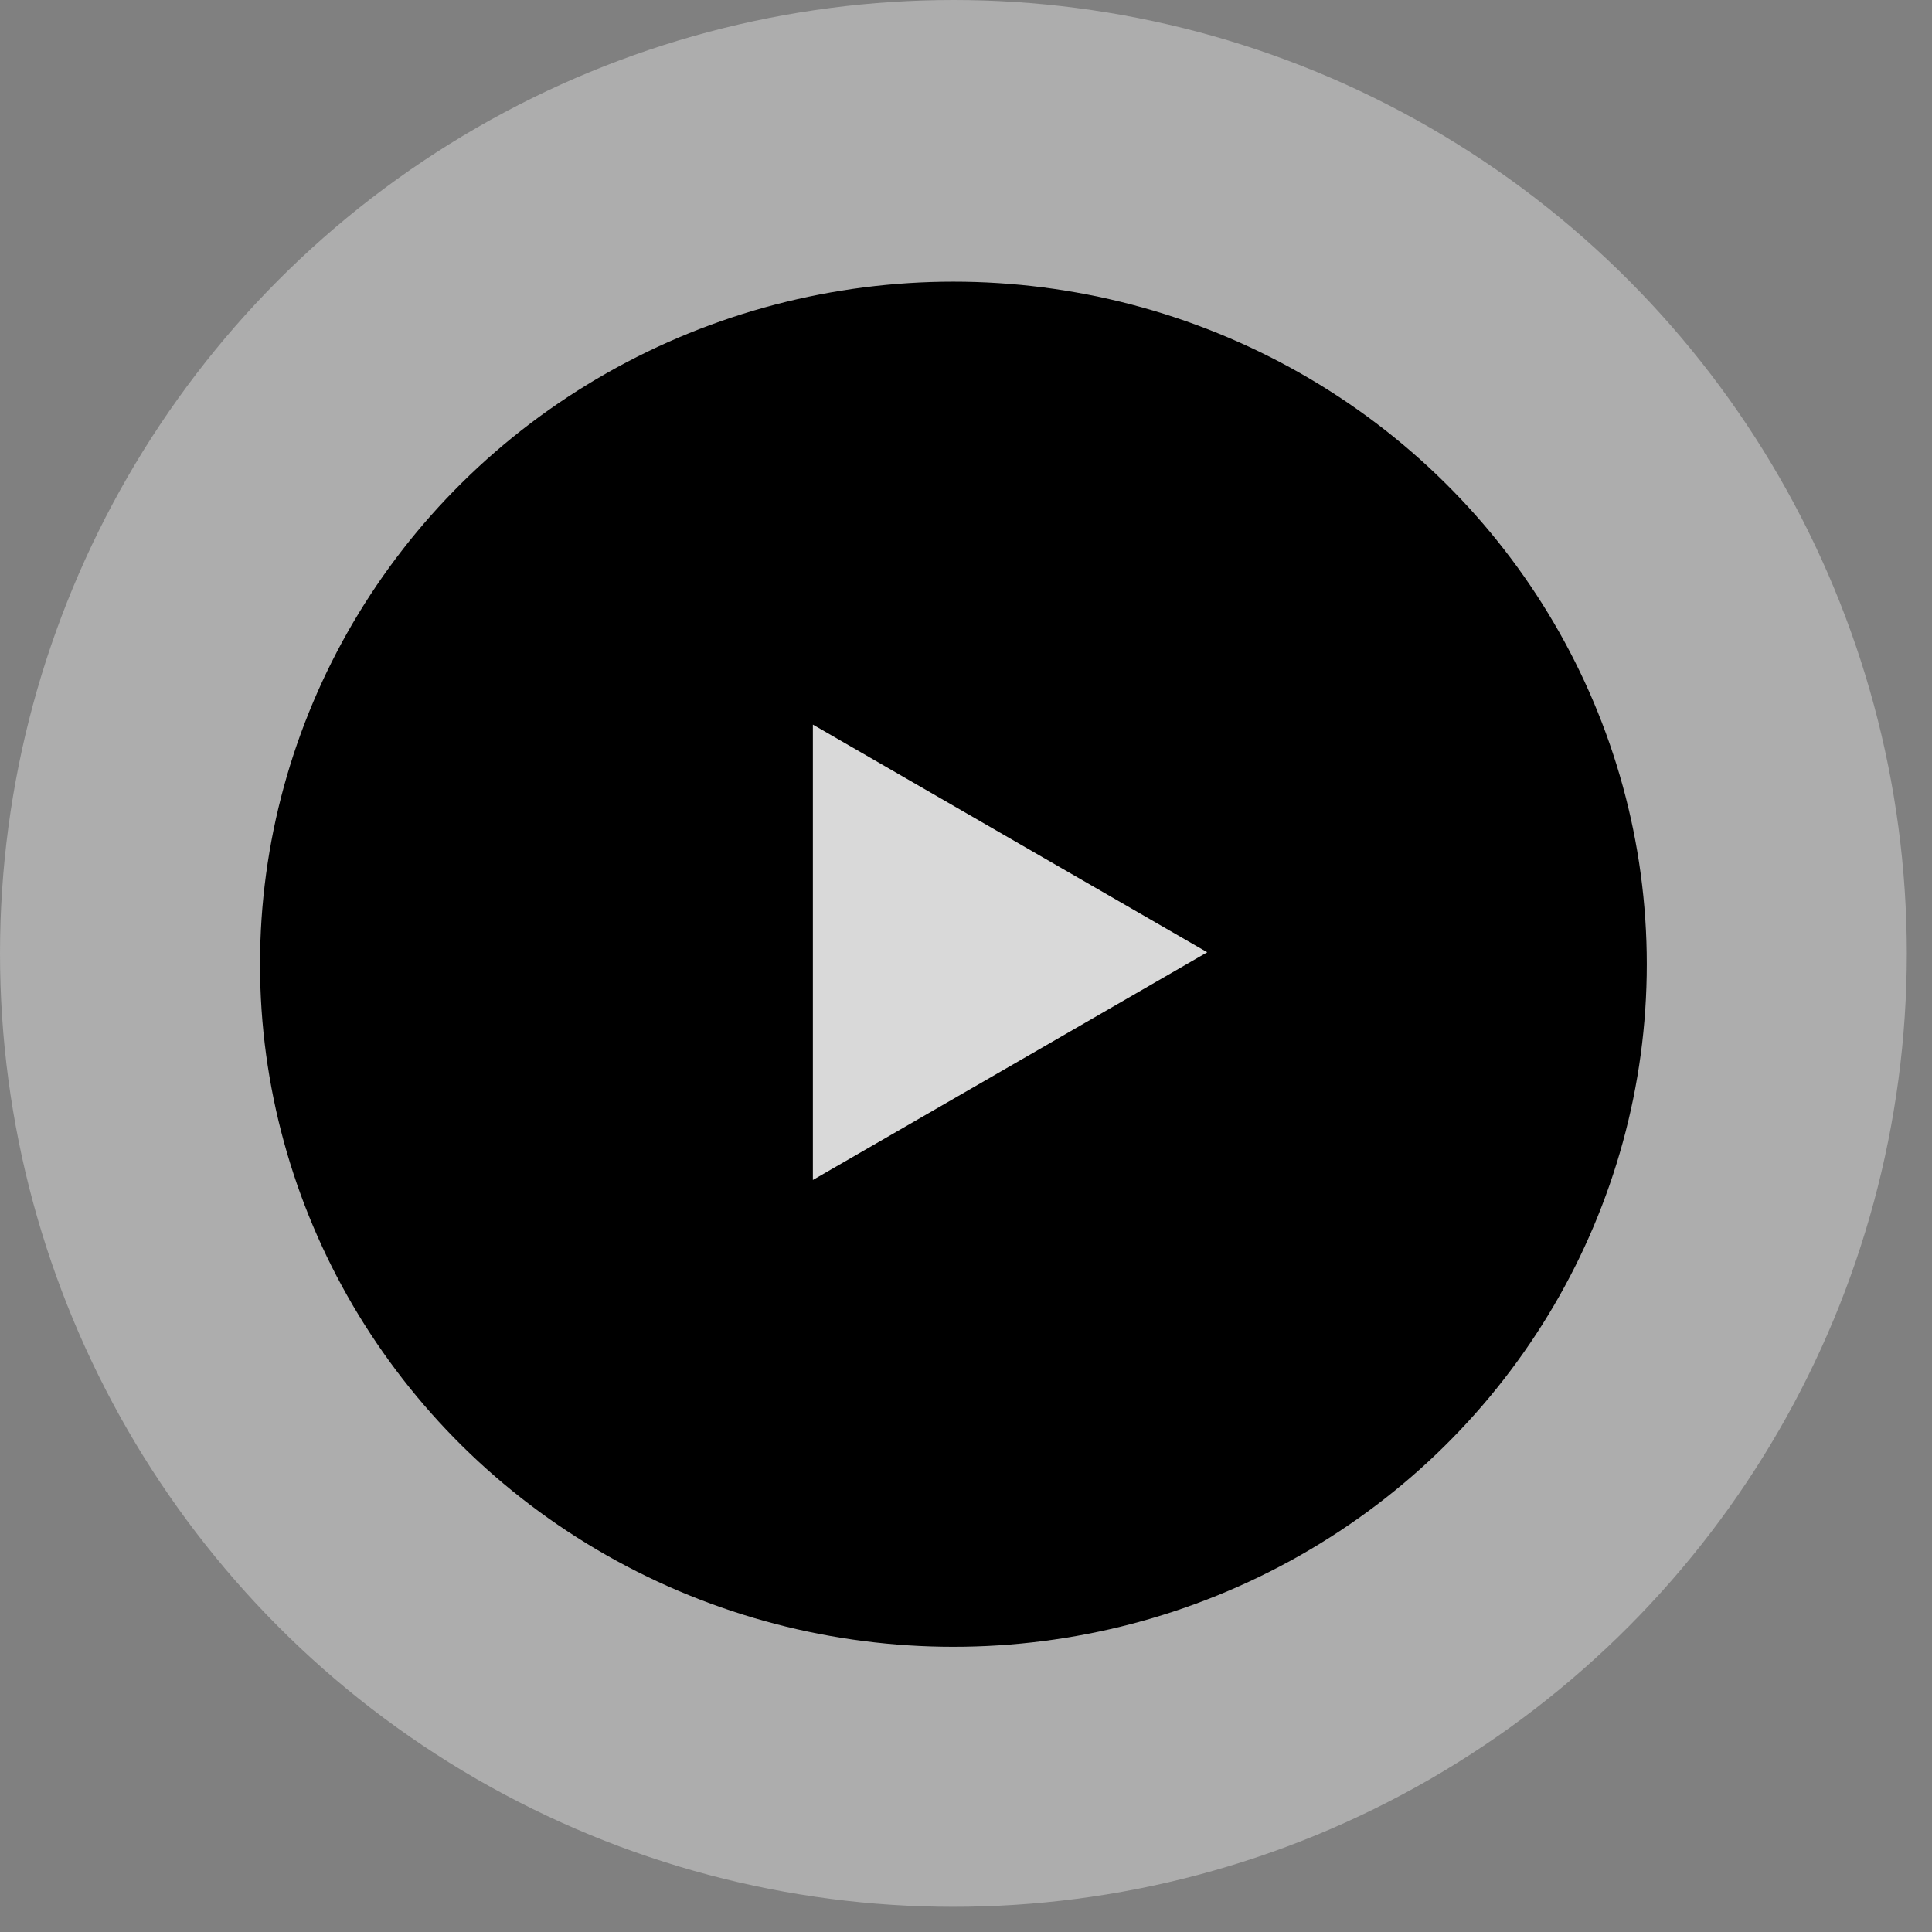 <svg width="58" height="58" viewBox="0 0 58 58" fill="none" xmlns="http://www.w3.org/2000/svg">
<rect x="0" y="0" width="58" height="58" fill="#808080" stroke="none"/>
<circle cx="28.622" cy="28.622" r="28.622" fill="#F1F1F1" fill-opacity="0.4"/>
<ellipse cx="28.622" cy="28.947" rx="20.816" ry="20.491" fill="black"/>
<path d="M36.242 28.588L24.403 35.424L24.403 21.753L36.242 28.588Z" fill="#D9D9D9"/>
</svg>
